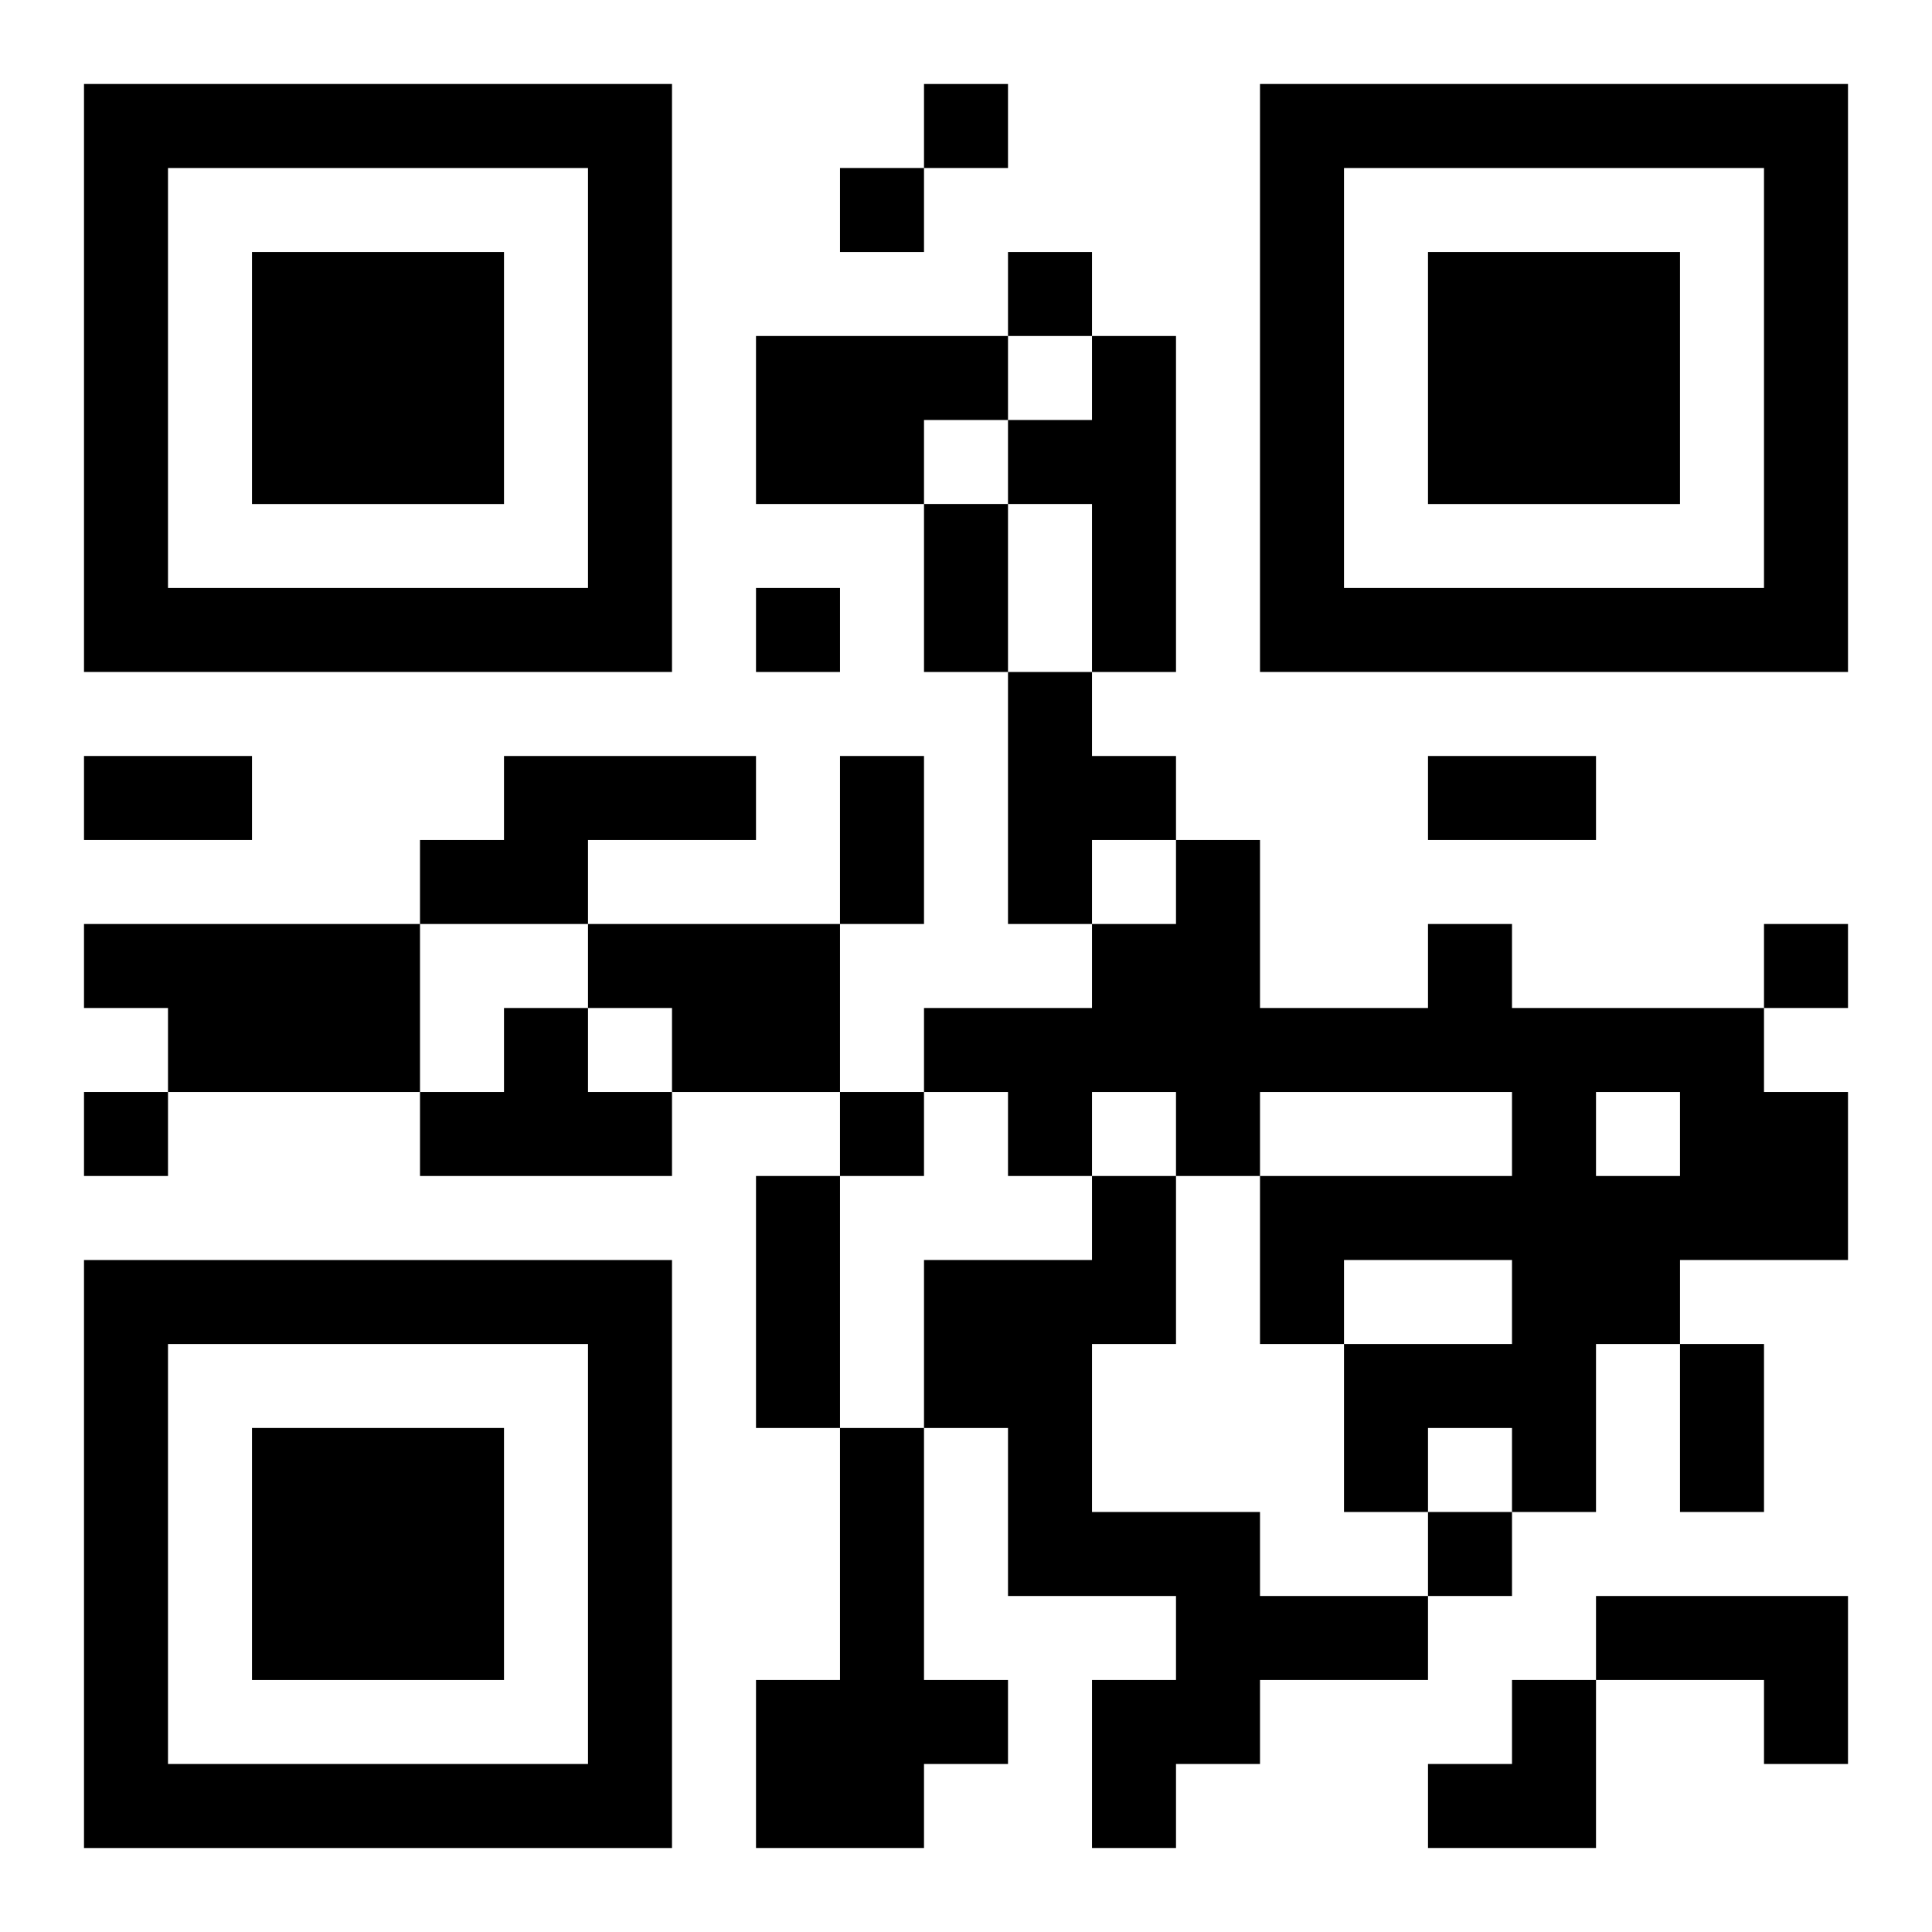 <?xml version="1.0" encoding="UTF-8"?>
<svg width="250" height="250" baseProfile="full" version="1.1" viewBox="-1 -1 23 23" xmlns="http://www.w3.org/2000/svg" xmlns:xlink="http://www.w3.org/1999/xlink"><symbol id="a"><path d="m0 7v7h7v-7h-7zm1 1h5v5h-5v-5zm1 1v3h3v-3h-3z"/></symbol><use y="-7" xlink:href="#a"/><use y="7" xlink:href="#a"/><use x="14" y="-7" xlink:href="#a"/><path d="m8 3h3v1h-1v1h-2v-2m4 0h1v4h-1v-2h-1v-1h1v-1m-1 4h1v1h1v1h-1v1h-1v-3m-6 1h3v1h-2v1h-2v-1h1v-1m-5 2h4v2h-3v-1h-1v-1m6 0h3v2h-2v-1h-1v-1m10 0h1v1h3v1h1v2h-2v1h-1v2h-1v-1h-1v1h-1v-2h2v-1h-2v1h-1v-2h3v-1h-3v1h-1v-1h-1v1h-1v-1h-1v-1h2v-1h1v-1h1v2h2v-1m2 2v1h1v-1h-1m-13-1h1v1h1v1h-3v-1h1v-1m7 2h1v2h-1v2h2v1h2v1h-2v1h-1v1h-1v-2h1v-1h-2v-2h-1v-2h2v-1m-3 3h1v3h1v1h-1v1h-2v-2h1v-3m9 2h3v2h-1v-1h-2v-1m-8-18v1h1v-1h-1m-1 1v1h1v-1h-1m2 1v1h1v-1h-1m-3 4v1h1v-1h-1m12 4v1h1v-1h-1m-20 2v1h1v-1h-1m9 0v1h1v-1h-1m7 5v1h1v-1h-1m-6-12h1v2h-1v-2m-10 3h2v1h-2v-1m9 0h1v2h-1v-2m7 0h2v1h-2v-1m-8 5h1v3h-1v-3m11 2h1v2h-1v-2m-3 4m1 0h1v2h-2v-1h1z"/></svg>
